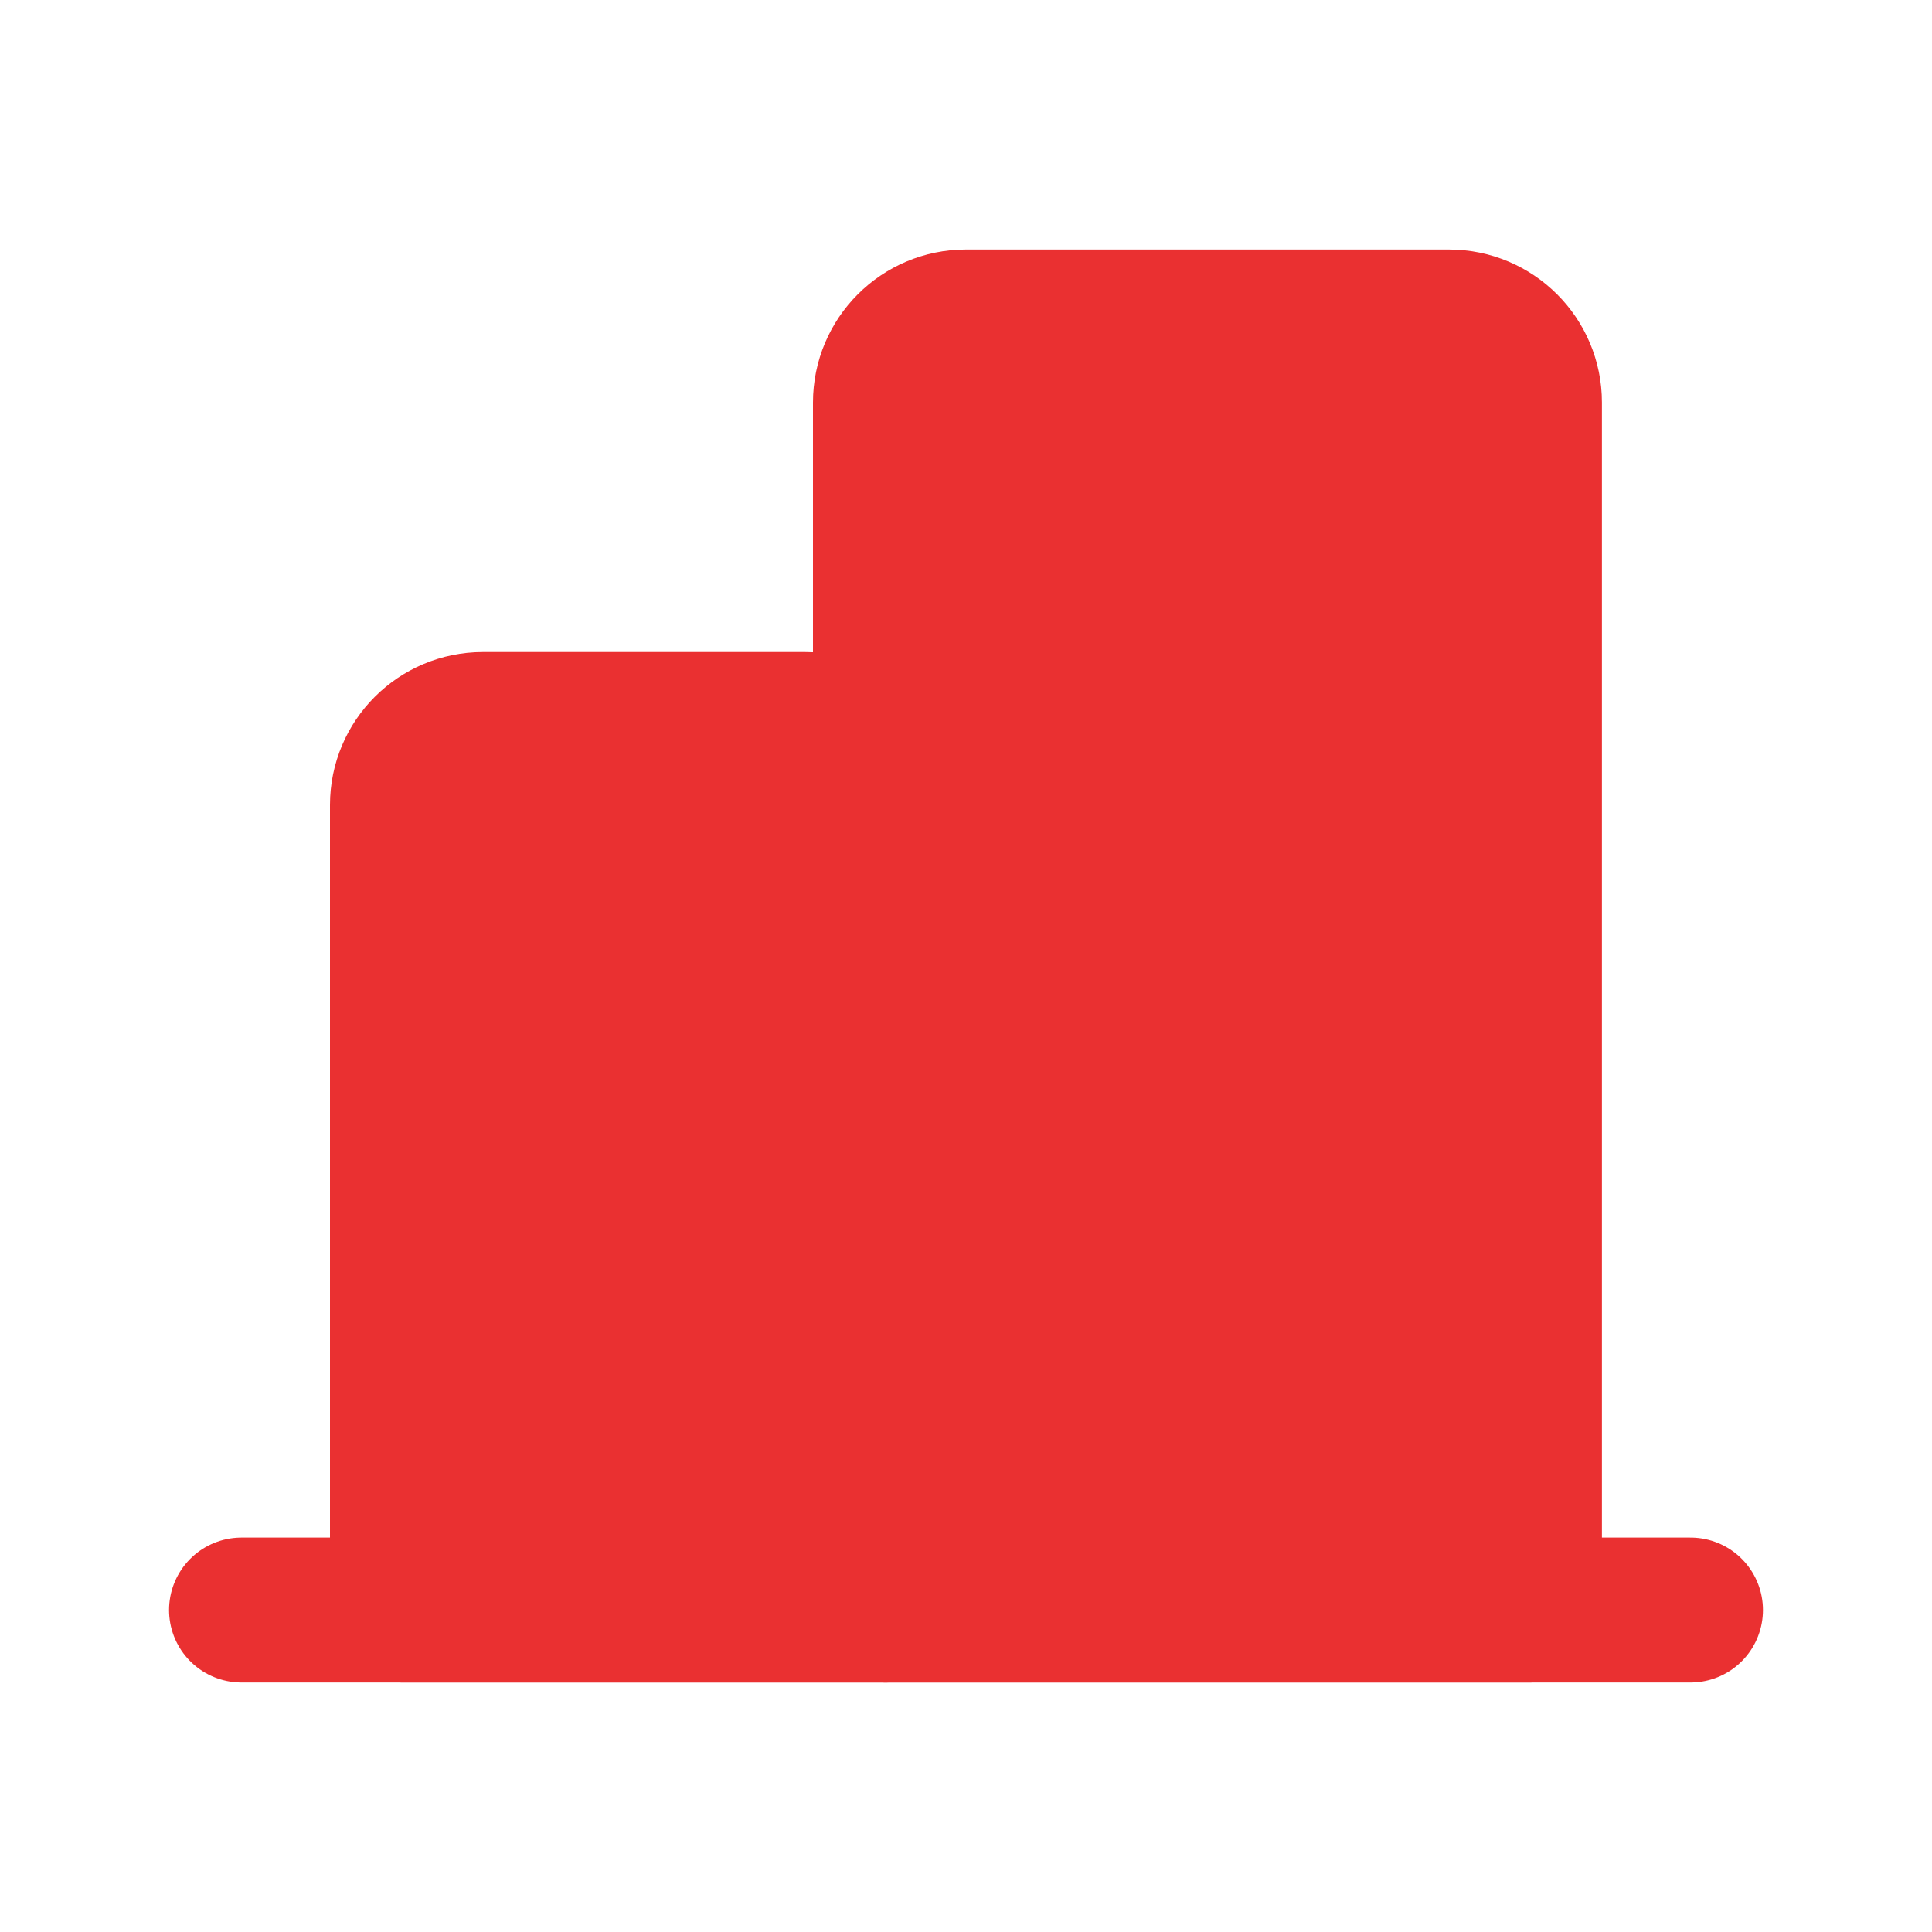 <svg width="20" height="20" viewBox="0 0 20 20" fill="none" xmlns="http://www.w3.org/2000/svg">
<path fill-rule="evenodd" clip-rule="evenodd" d="M4.999 7.5H8.333C8.793 7.5 9.166 7.873 9.166 8.333V16.667H4.166V8.333C4.166 7.873 4.539 7.5 4.999 7.5Z" fill="#EA3031" stroke="#EA3031" stroke-width="1.5" stroke-linecap="round" stroke-linejoin="round"/>
<path fill-rule="evenodd" clip-rule="evenodd" d="M9.999 3.333H14.999C15.46 3.333 15.833 3.706 15.833 4.167V16.667H9.166V4.167C9.166 3.706 9.539 3.333 9.999 3.333Z" fill="#EA3031" stroke="#EA3031" stroke-width="1.5" stroke-linecap="round" stroke-linejoin="round"/>
<path d="M17.5 16.667H2.5" stroke="#EA3031" stroke-width="1.5" stroke-linecap="round" stroke-linejoin="round"/>
</svg>
